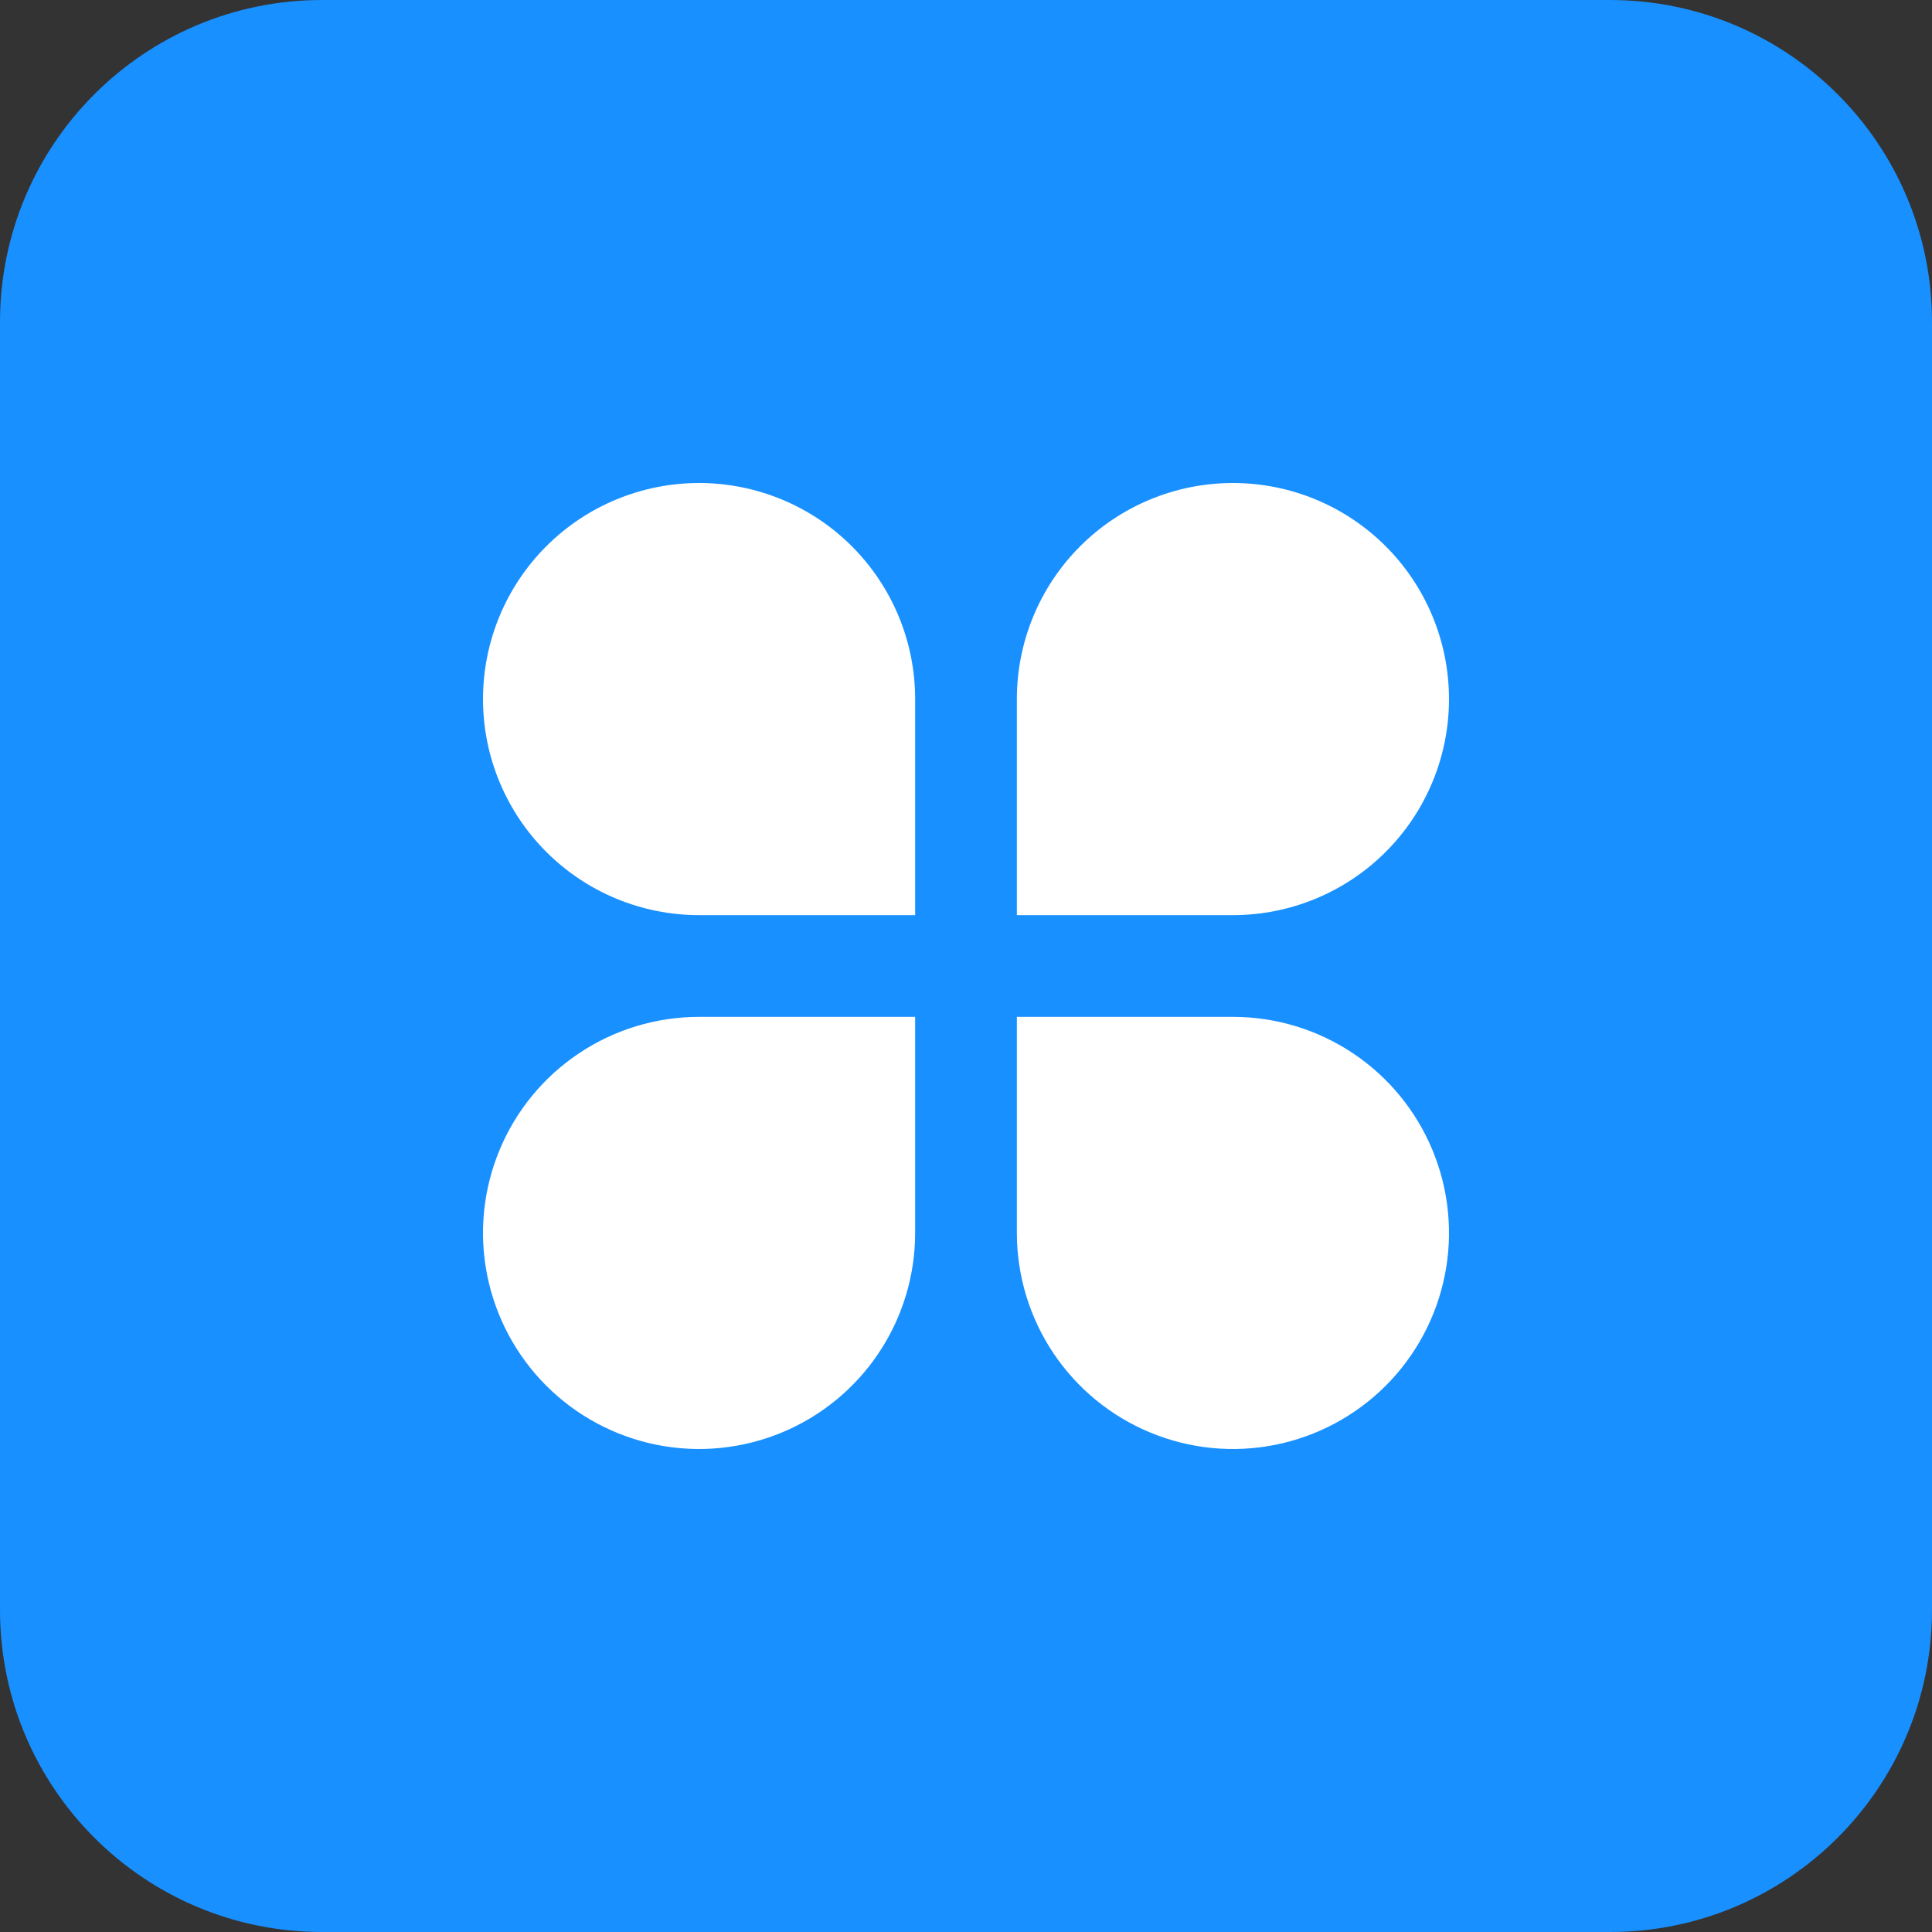 <?xml version="1.0" encoding="UTF-8"?> <svg xmlns="http://www.w3.org/2000/svg" width="40" height="40" viewBox="0 0 40 40" fill="none"><rect x="0" y="0" width="40" height="40" fill="#333333" stroke="none"/><g clip-path="url(#clip0_6321_48921)"><path d="M0 6.667C0 2.985 2.985 0 6.667 0H33.333C37.015 0 40 2.985 40 6.667V33.333C40 37.015 37.015 40 33.333 40H6.667C2.985 40 0 37.015 0 33.333V6.667Z" fill="#1890FF"></path><path d="M14.474 10C15.061 10 15.643 10.116 16.186 10.341C16.728 10.565 17.222 10.895 17.637 11.31C18.052 11.726 18.382 12.219 18.607 12.762C18.832 13.304 18.947 13.886 18.947 14.474V18.947H14.474C13.287 18.947 12.149 18.476 11.31 17.637C10.471 16.798 10 15.66 10 14.474C10 13.287 10.471 12.149 11.31 11.31C12.149 10.471 13.287 10 14.474 10ZM14.474 21.053H18.947V25.526C18.947 26.411 18.685 27.276 18.193 28.012C17.702 28.747 17.003 29.321 16.186 29.659C15.368 29.998 14.469 30.087 13.601 29.914C12.733 29.741 11.936 29.315 11.31 28.69C10.685 28.064 10.259 27.267 10.086 26.399C9.913 25.531 10.002 24.632 10.341 23.814C10.679 22.997 11.252 22.298 11.988 21.807C12.724 21.315 13.589 21.053 14.474 21.053ZM25.526 10C26.713 10 27.851 10.471 28.69 11.31C29.529 12.149 30 13.287 30 14.474C30 15.66 29.529 16.798 28.69 17.637C27.851 18.476 26.713 18.947 25.526 18.947H21.053V14.474C21.053 13.287 21.524 12.149 22.363 11.31C23.202 10.471 24.34 10 25.526 10ZM21.053 21.053H25.526C26.411 21.053 27.276 21.315 28.012 21.807C28.747 22.298 29.321 22.997 29.659 23.814C29.998 24.632 30.087 25.531 29.914 26.399C29.741 27.267 29.315 28.064 28.69 28.69C28.064 29.315 27.267 29.741 26.399 29.914C25.531 30.087 24.632 29.998 23.814 29.659C22.997 29.321 22.298 28.747 21.807 28.012C21.315 27.276 21.053 26.411 21.053 25.526V21.053Z" fill="white"></path></g><defs><clipPath id="clip0_6321_48921"><rect width="40" height="40" fill="white"></rect></clipPath></defs></svg> 